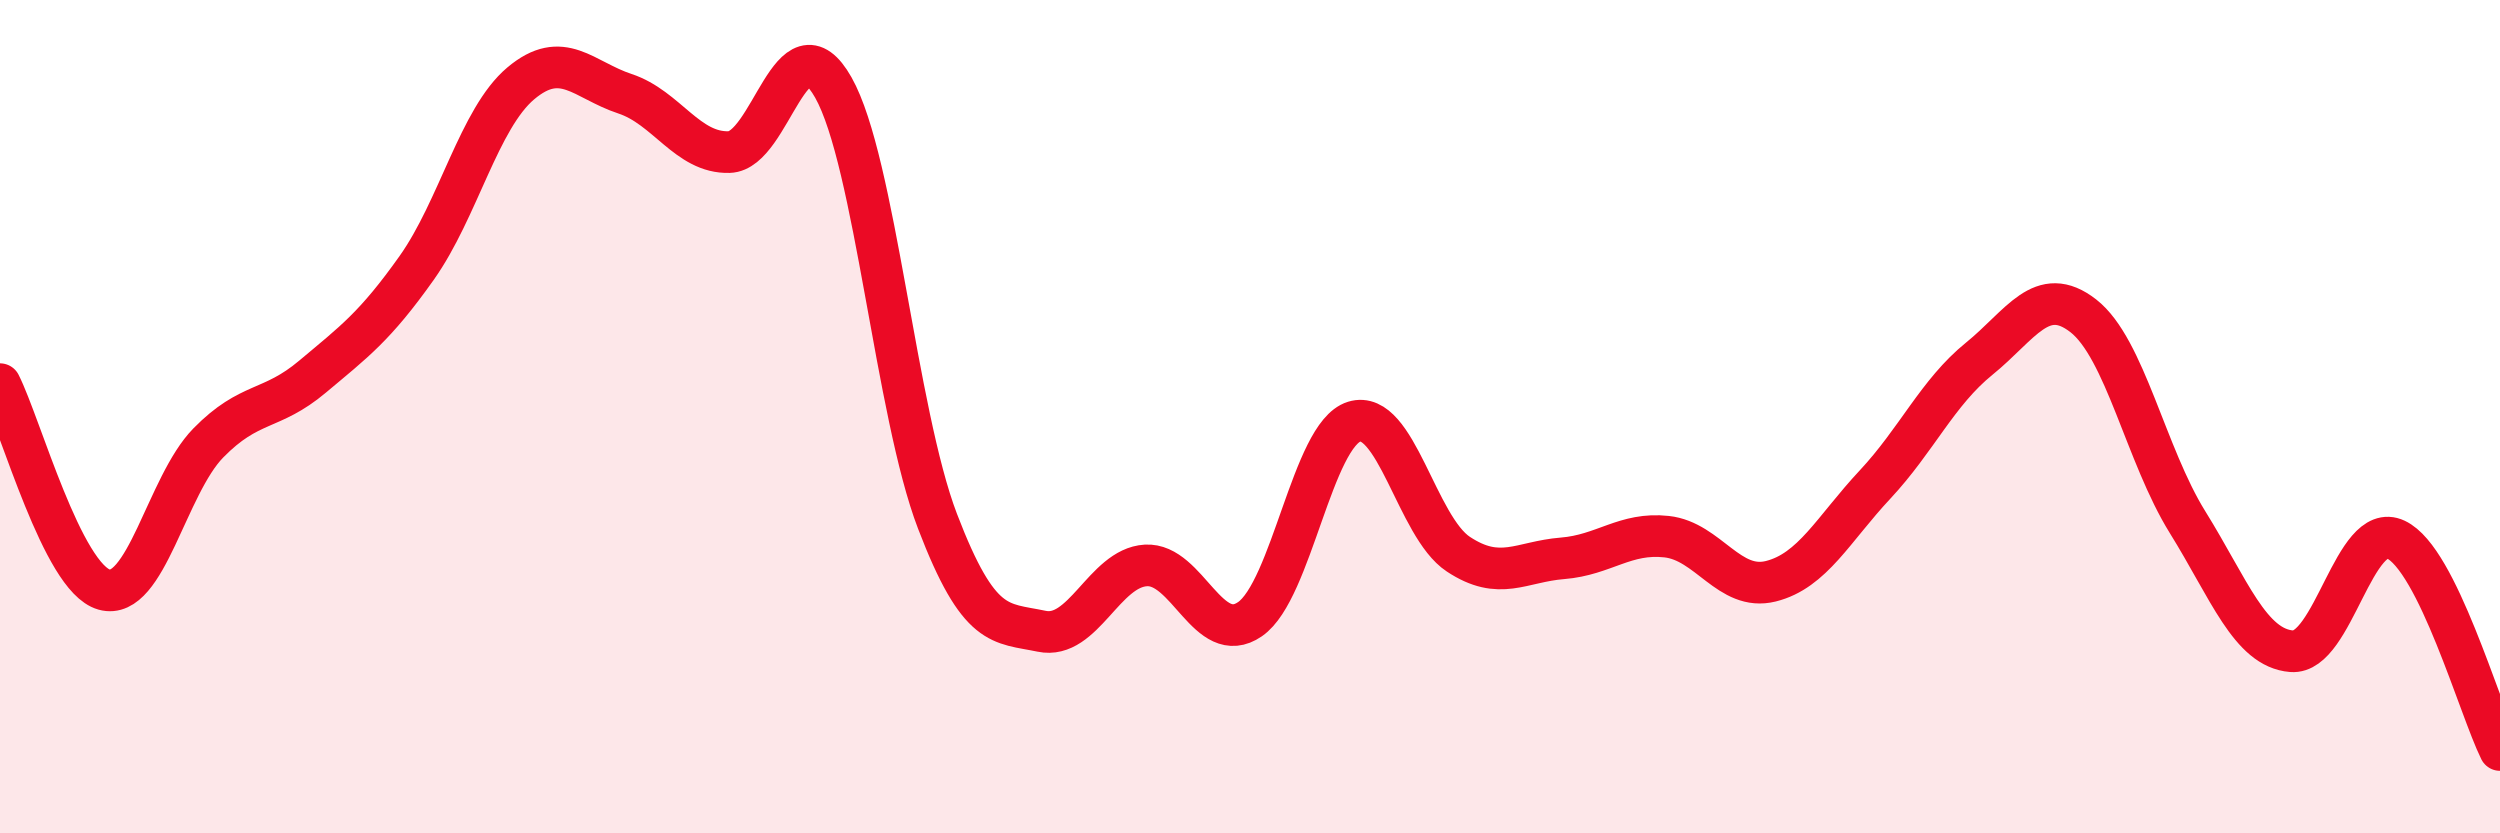
    <svg width="60" height="20" viewBox="0 0 60 20" xmlns="http://www.w3.org/2000/svg">
      <path
        d="M 0,9.22 C 0.5,10.21 1.5,13.87 2.5,14.15 C 3.5,14.43 4,11.65 5,10.63 C 6,9.61 6.5,9.88 7.5,9.04 C 8.5,8.2 9,7.84 10,6.43 C 11,5.02 11.5,2.84 12.5,2 C 13.5,1.16 14,1.92 15,2.25 C 16,2.58 16.5,3.68 17.5,3.65 C 18.5,3.62 19,0.33 20,2.1 C 21,3.87 21.5,9.9 22.5,12.51 C 23.5,15.12 24,14.94 25,15.15 C 26,15.36 26.5,13.63 27.5,13.57 C 28.5,13.51 29,15.55 30,14.86 C 31,14.17 31.5,10.43 32.5,10.12 C 33.5,9.81 34,12.64 35,13.3 C 36,13.96 36.5,13.48 37.5,13.4 C 38.5,13.32 39,12.77 40,12.88 C 41,12.99 41.5,14.2 42.5,13.95 C 43.5,13.7 44,12.7 45,11.63 C 46,10.56 46.5,9.42 47.5,8.61 C 48.5,7.8 49,6.8 50,7.58 C 51,8.36 51.5,10.92 52.5,12.53 C 53.5,14.14 54,15.55 55,15.63 C 56,15.71 56.5,12.48 57.5,12.95 C 58.5,13.42 59.5,16.99 60,18L60 20L0 20Z"
        fill="#EB0A25"
        opacity="0.1"
        stroke-linecap="round"
        stroke-linejoin="round"
      />
      <path
        d="M 0,9.22 C 0.5,10.21 1.5,13.87 2.5,14.15 C 3.5,14.43 4,11.65 5,10.63 C 6,9.61 6.5,9.88 7.5,9.04 C 8.5,8.2 9,7.84 10,6.43 C 11,5.02 11.5,2.84 12.5,2 C 13.5,1.16 14,1.92 15,2.25 C 16,2.58 16.5,3.68 17.5,3.65 C 18.5,3.62 19,0.33 20,2.1 C 21,3.87 21.5,9.9 22.5,12.51 C 23.5,15.12 24,14.94 25,15.15 C 26,15.36 26.5,13.63 27.5,13.57 C 28.5,13.51 29,15.55 30,14.86 C 31,14.17 31.5,10.43 32.5,10.12 C 33.5,9.81 34,12.64 35,13.3 C 36,13.96 36.5,13.48 37.5,13.4 C 38.5,13.32 39,12.77 40,12.88 C 41,12.99 41.5,14.2 42.5,13.95 C 43.5,13.7 44,12.7 45,11.63 C 46,10.56 46.5,9.42 47.5,8.61 C 48.5,7.8 49,6.8 50,7.58 C 51,8.36 51.5,10.92 52.5,12.53 C 53.5,14.14 54,15.55 55,15.63 C 56,15.71 56.5,12.48 57.5,12.95 C 58.5,13.42 59.5,16.99 60,18"
        stroke="#EB0A25"
        stroke-width="1"
        fill="none"
        stroke-linecap="round"
        stroke-linejoin="round"
      />
    </svg>
  